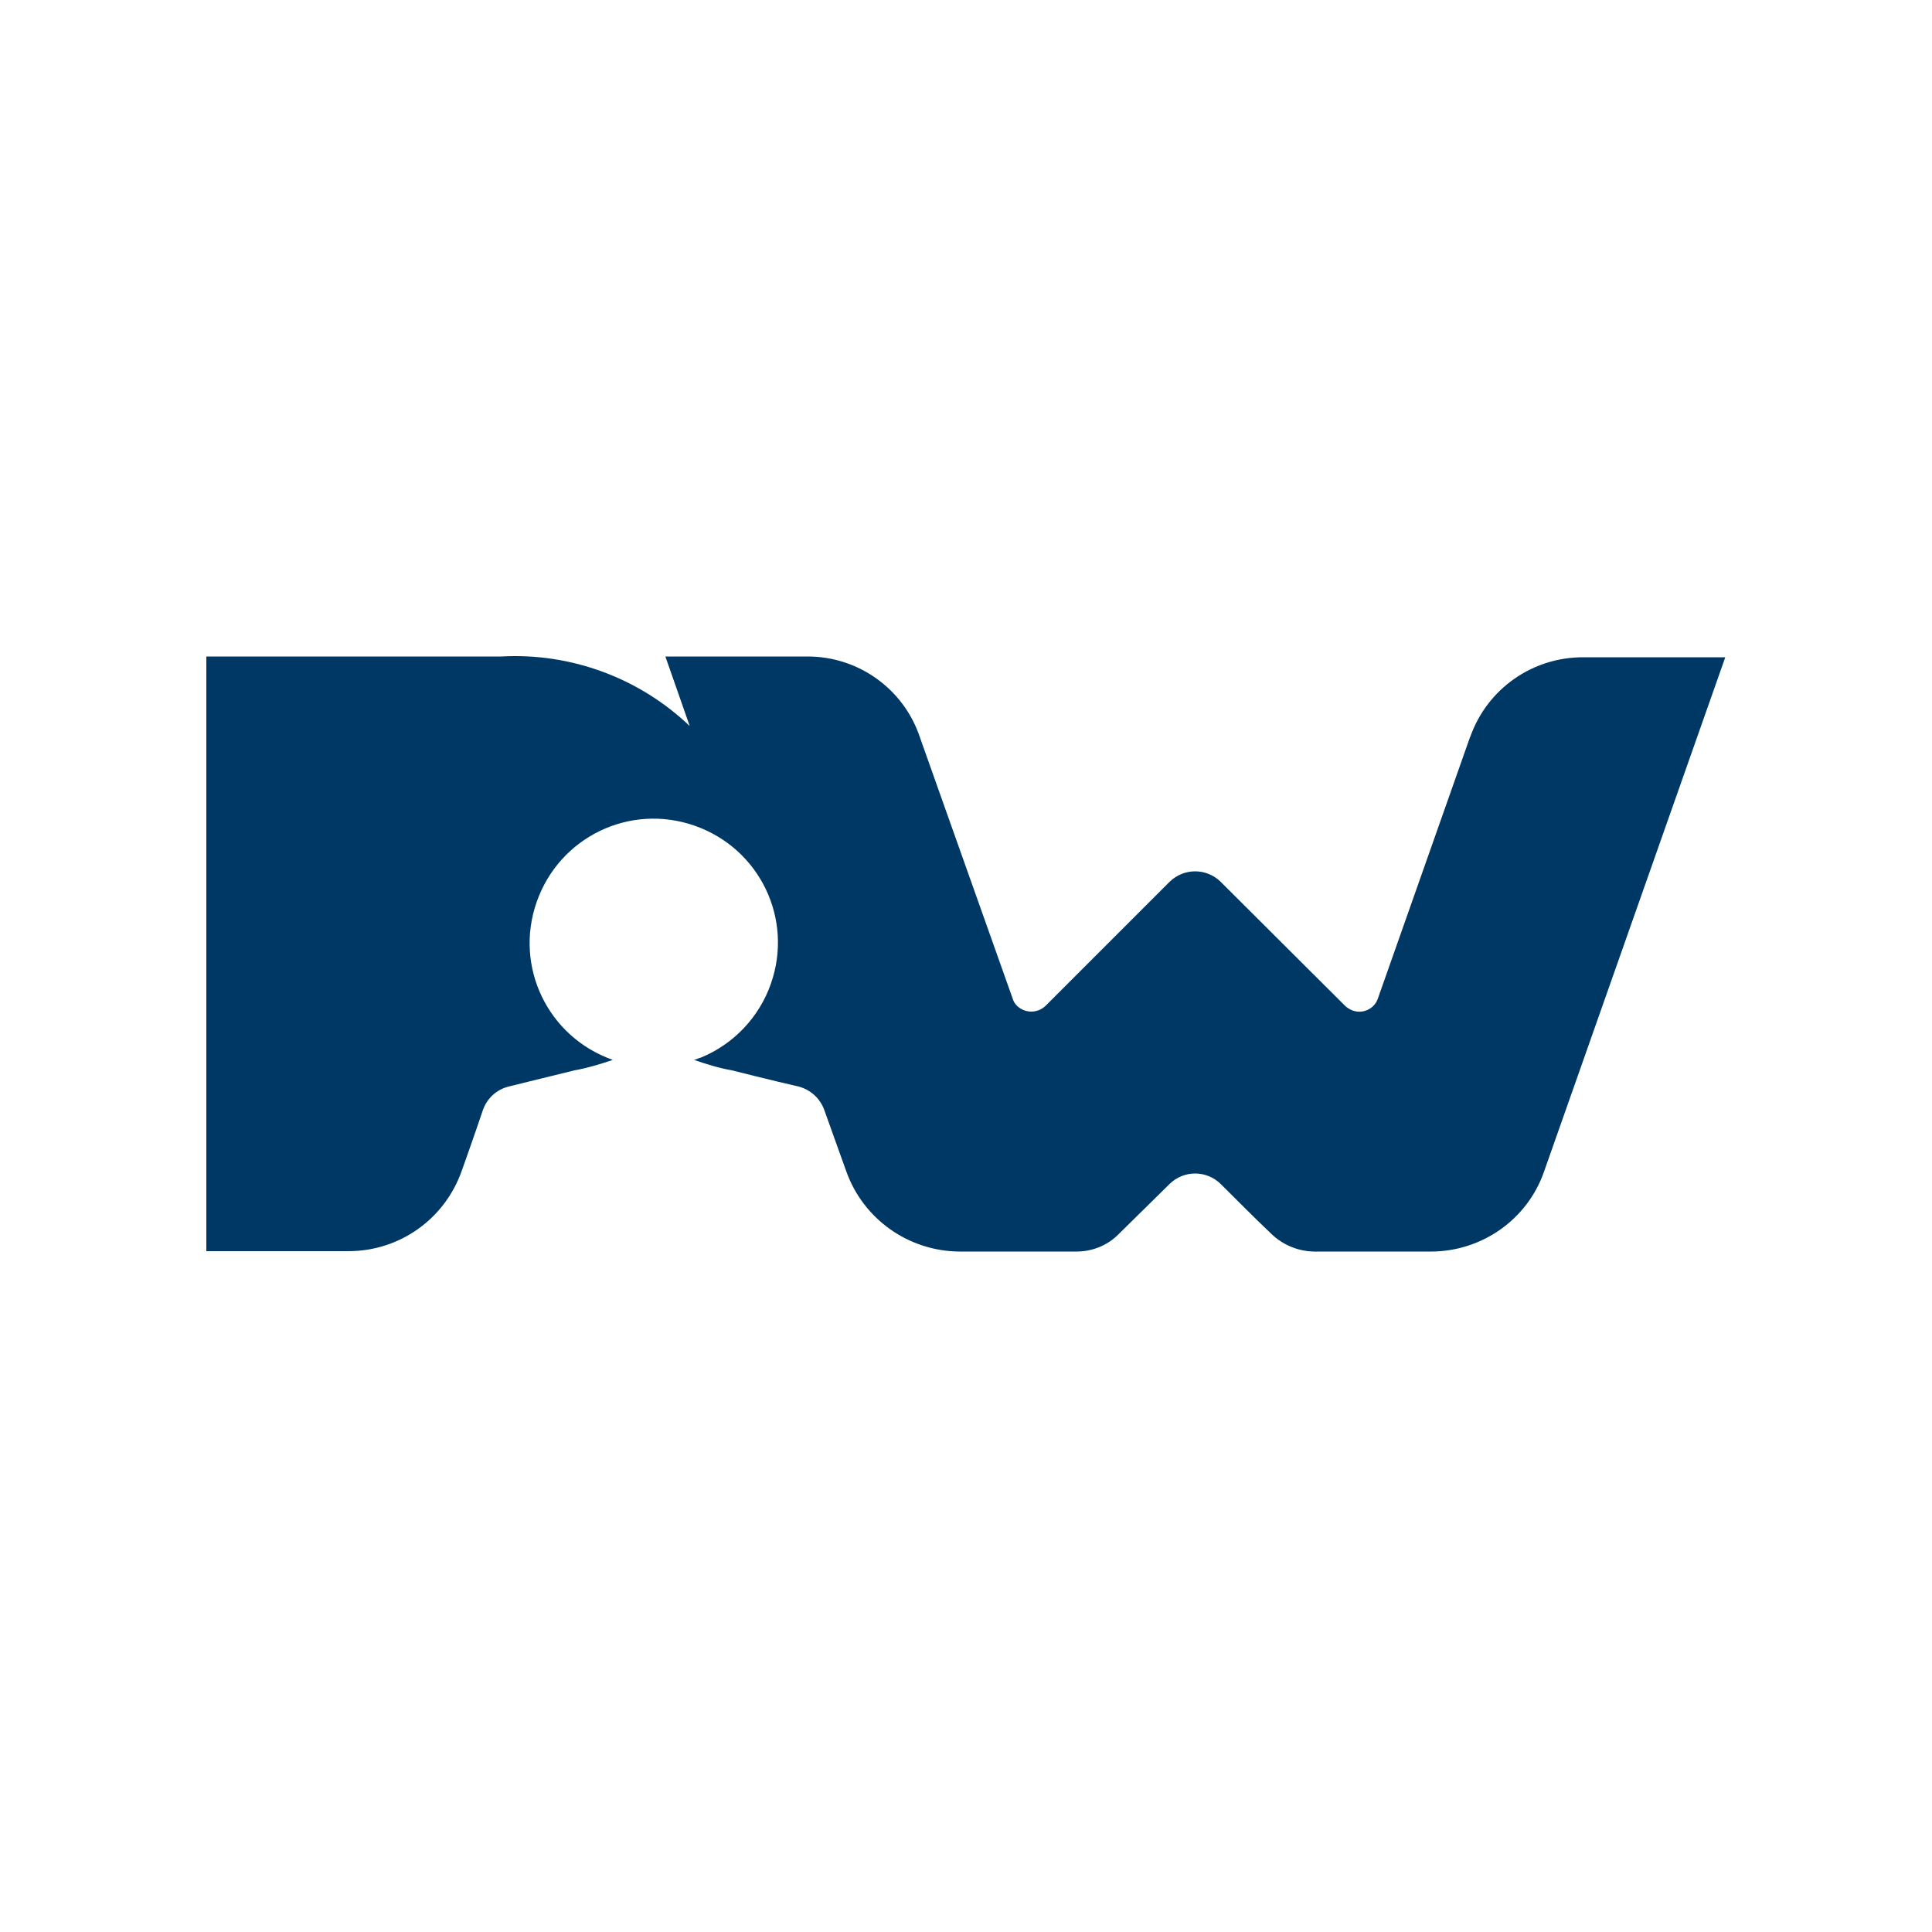 <?xml version="1.0" encoding="UTF-8"?>
<svg id="Ebene_1" xmlns="http://www.w3.org/2000/svg" version="1.1" viewBox="0 0 500 500">
  <!-- Generator: Adobe Illustrator 29.0.1, SVG Export Plug-In . SVG Version: 2.1.0 Build 192)  -->
  <defs>
    <style>
      .st0 {
        fill: #003865;
      }
    </style>
  </defs>
  <path id="b" class="st0" d="M380.5,190.6l-23.9,67.8c-.9,2.7-3.9,4.1-6.6,3.1-.7-.3-1.4-.7-1.9-1.2l-32.2-32.1c-3.7-3.6-9.5-3.6-13.2,0l-32.1,32.1c-2.1,2-5.3,2-7.4,0-.5-.5-.9-1.1-1.1-1.8l-24-67.6c-4.2-12.7-16.1-21.1-29.3-21h-36.6l6.3,18h0c-13.1-12.5-30.8-19-48.8-18H53.4v153.9h36.8c13.2,0,24.9-8.3,29.3-20.8,0,0,3.5-9.8,5.5-15.8,1.1-3,3.5-5.2,6.6-6l17.1-4.2c3.4-.6,6.6-1.6,9.9-2.7h0c-16.8-5.9-25.6-24.1-19.7-40.9,5.9-16.8,24.1-25.6,40.9-19.7,16.8,5.9,25.6,24.1,19.7,40.9-3,8.6-9.6,15.6-18.1,19.1-.6.1-1.1.5-1.8.6,3.2,1.1,6.4,2.1,9.8,2.7,0,0,10.7,2.7,17.3,4.2,3,.8,5.5,3,6.6,6l5.7,15.9c4.4,12.4,16.1,20.7,29.3,20.8h30.3c4.1,0,8.1-1.6,11-4.6l13.1-12.9c3.7-3.6,9.5-3.6,13.2,0,4.1,4.1,9.3,9.3,13.1,12.9,3,2.9,6.9,4.5,11,4.6h30.3c13.2,0,25-8.3,29.3-20.7l46.9-133.1h-36.6c-13.2-.1-25,8.1-29.4,20.6"/>
</svg>